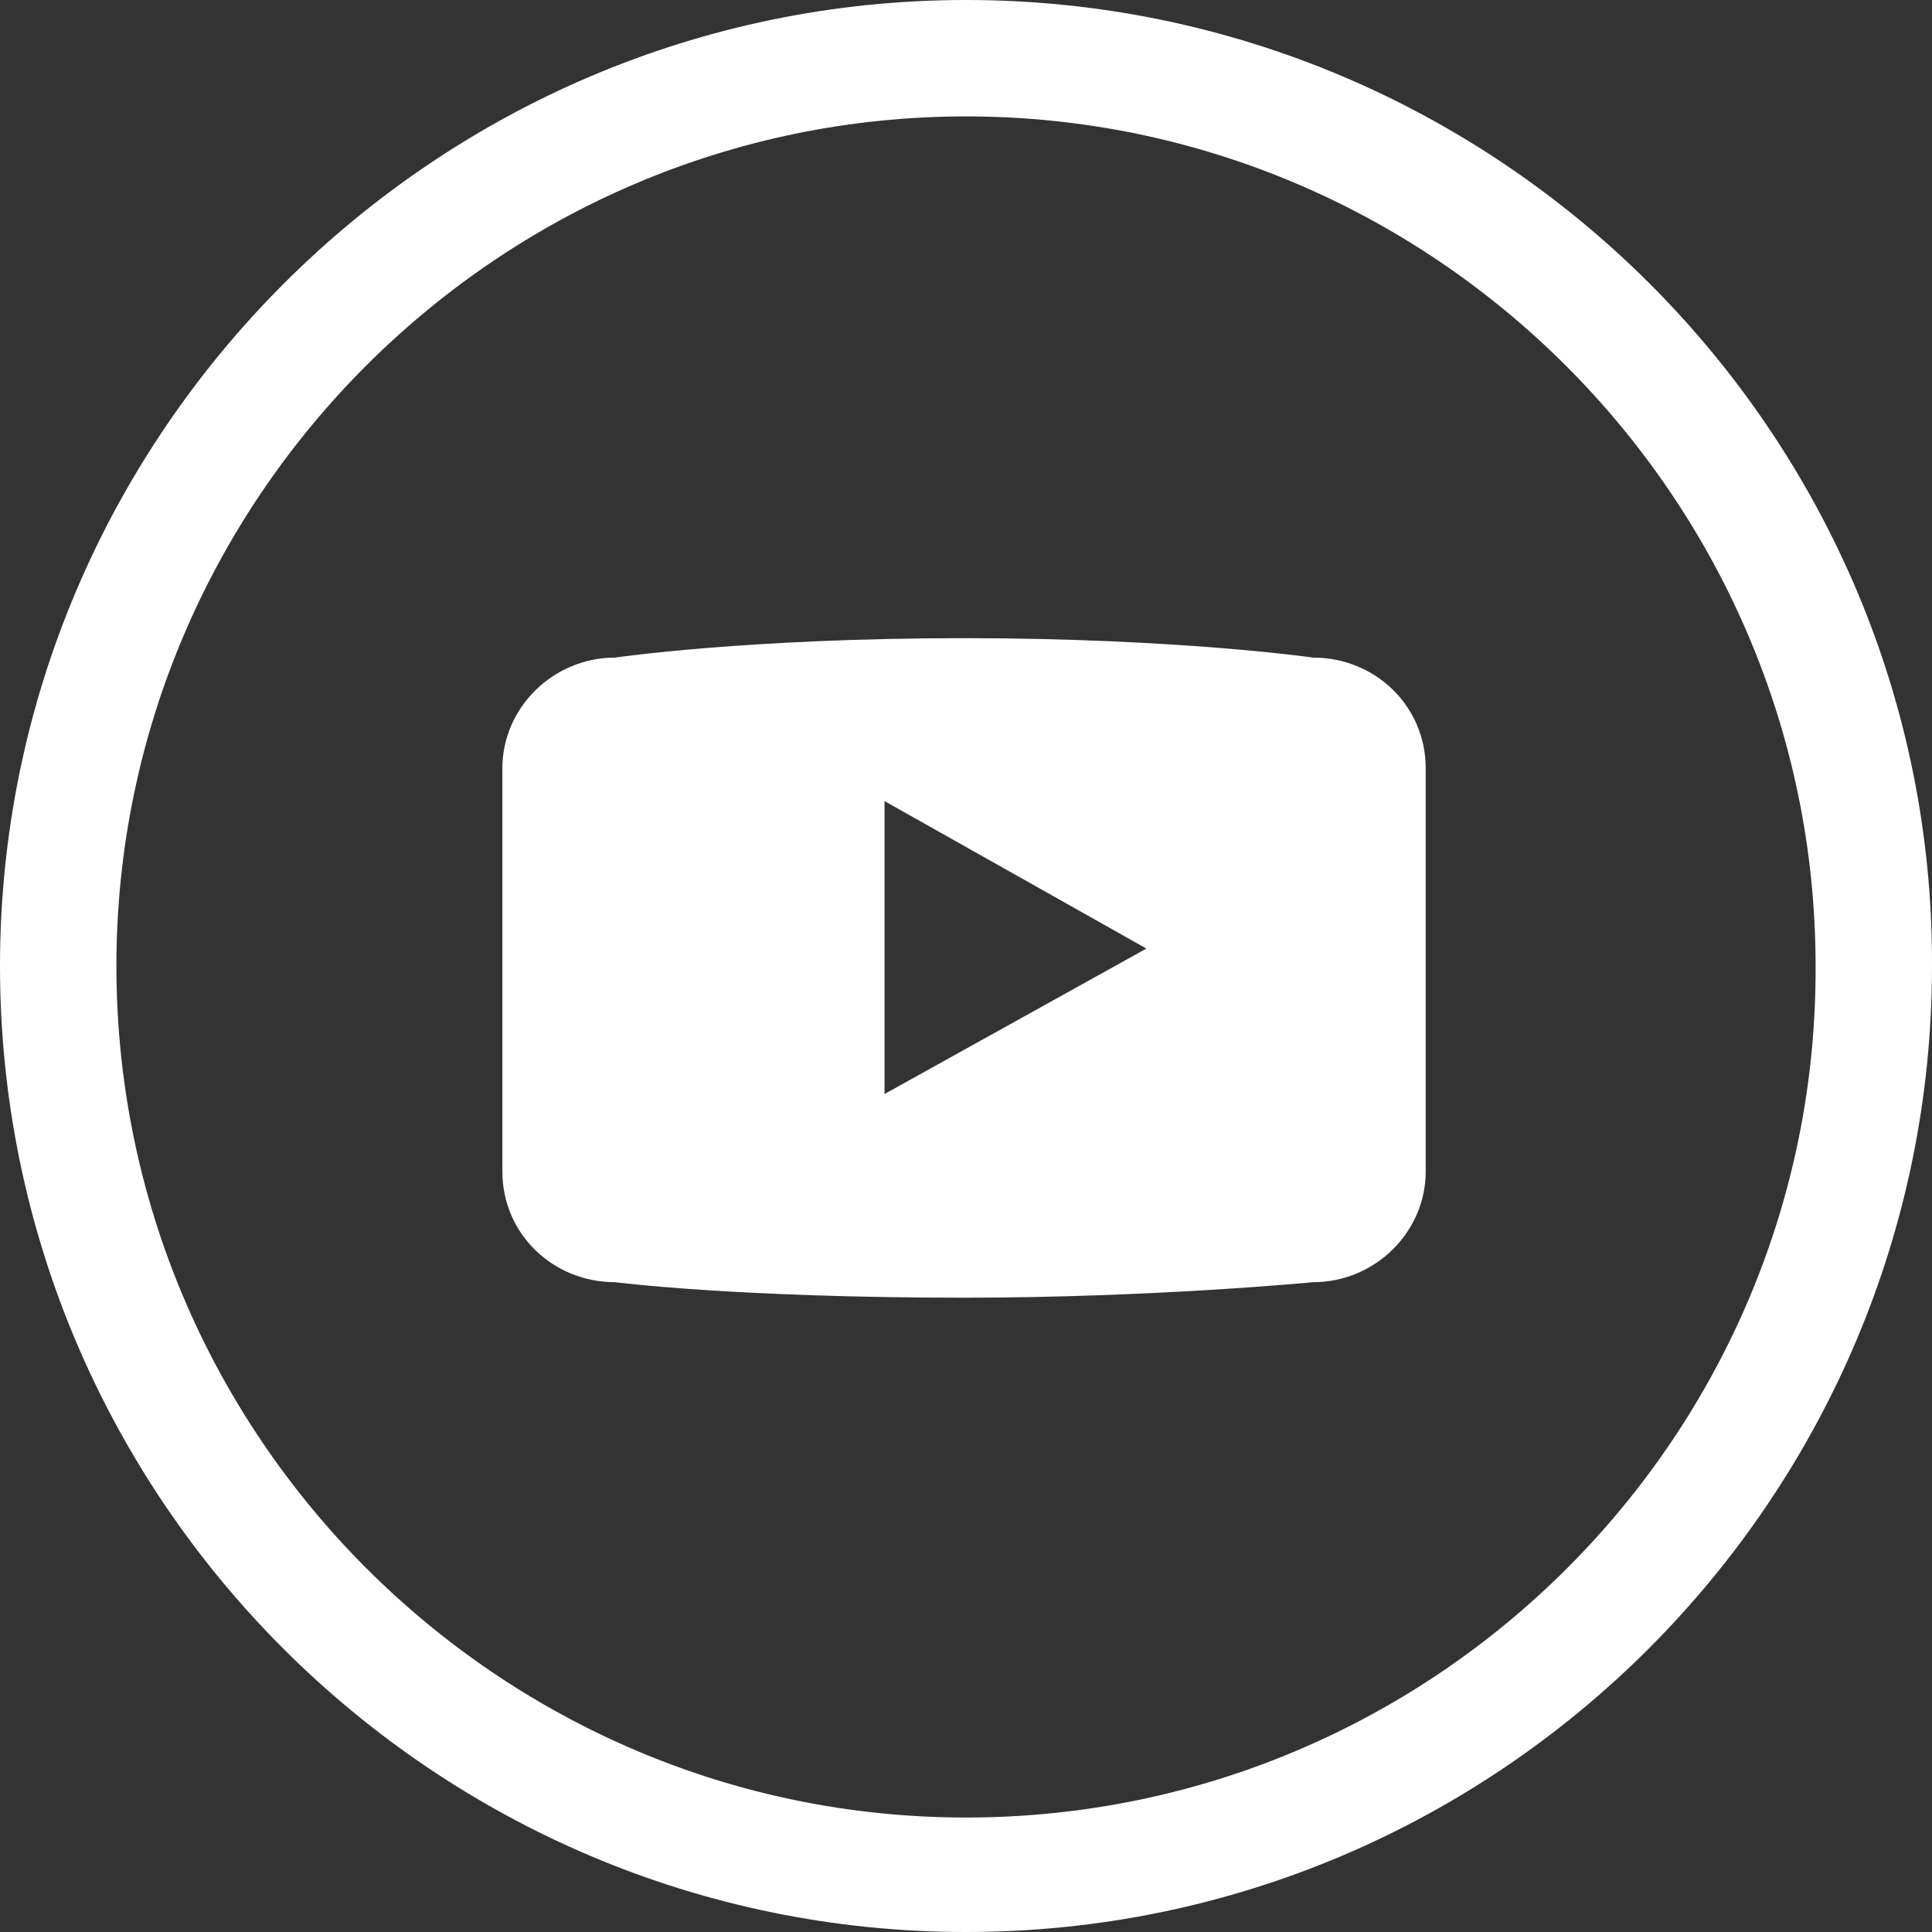 <?xml version="1.0" encoding="UTF-8"?> <svg xmlns="http://www.w3.org/2000/svg" width="32" height="32" viewBox="0 0 32 32" fill="none"><rect x="0" y="0" width="32" height="32" fill="#333333" stroke="none"/> <path d="M21.751 10.892C21.751 10.892 19.502 10.57 15.968 10.57C12.37 10.57 10.185 10.892 10.185 10.892C9.157 10.892 8.321 11.727 8.321 12.723V19.406C8.321 20.434 9.157 21.237 10.185 21.237C10.185 21.237 12.177 21.494 15.968 21.494C19.084 21.494 21.751 21.237 21.751 21.237C22.779 21.237 23.614 20.402 23.614 19.406V12.723C23.614 11.695 22.779 10.892 21.751 10.892ZM14.651 18.12V13.269L18.988 15.711L14.651 18.12Z" fill="white"></path> <path d="M16 0C7.197 0 0 7.197 0 16C0 24.835 7.197 32 16 32C24.835 32 32 24.803 32 16C32.032 7.197 24.835 0 16 0ZM16 30.104C8.257 30.104 1.928 23.775 1.928 16C1.928 8.257 8.257 1.928 16 1.928C23.743 1.928 30.072 8.257 30.072 16C30.104 23.775 23.775 30.104 16 30.104Z" fill="white"></path> </svg> 